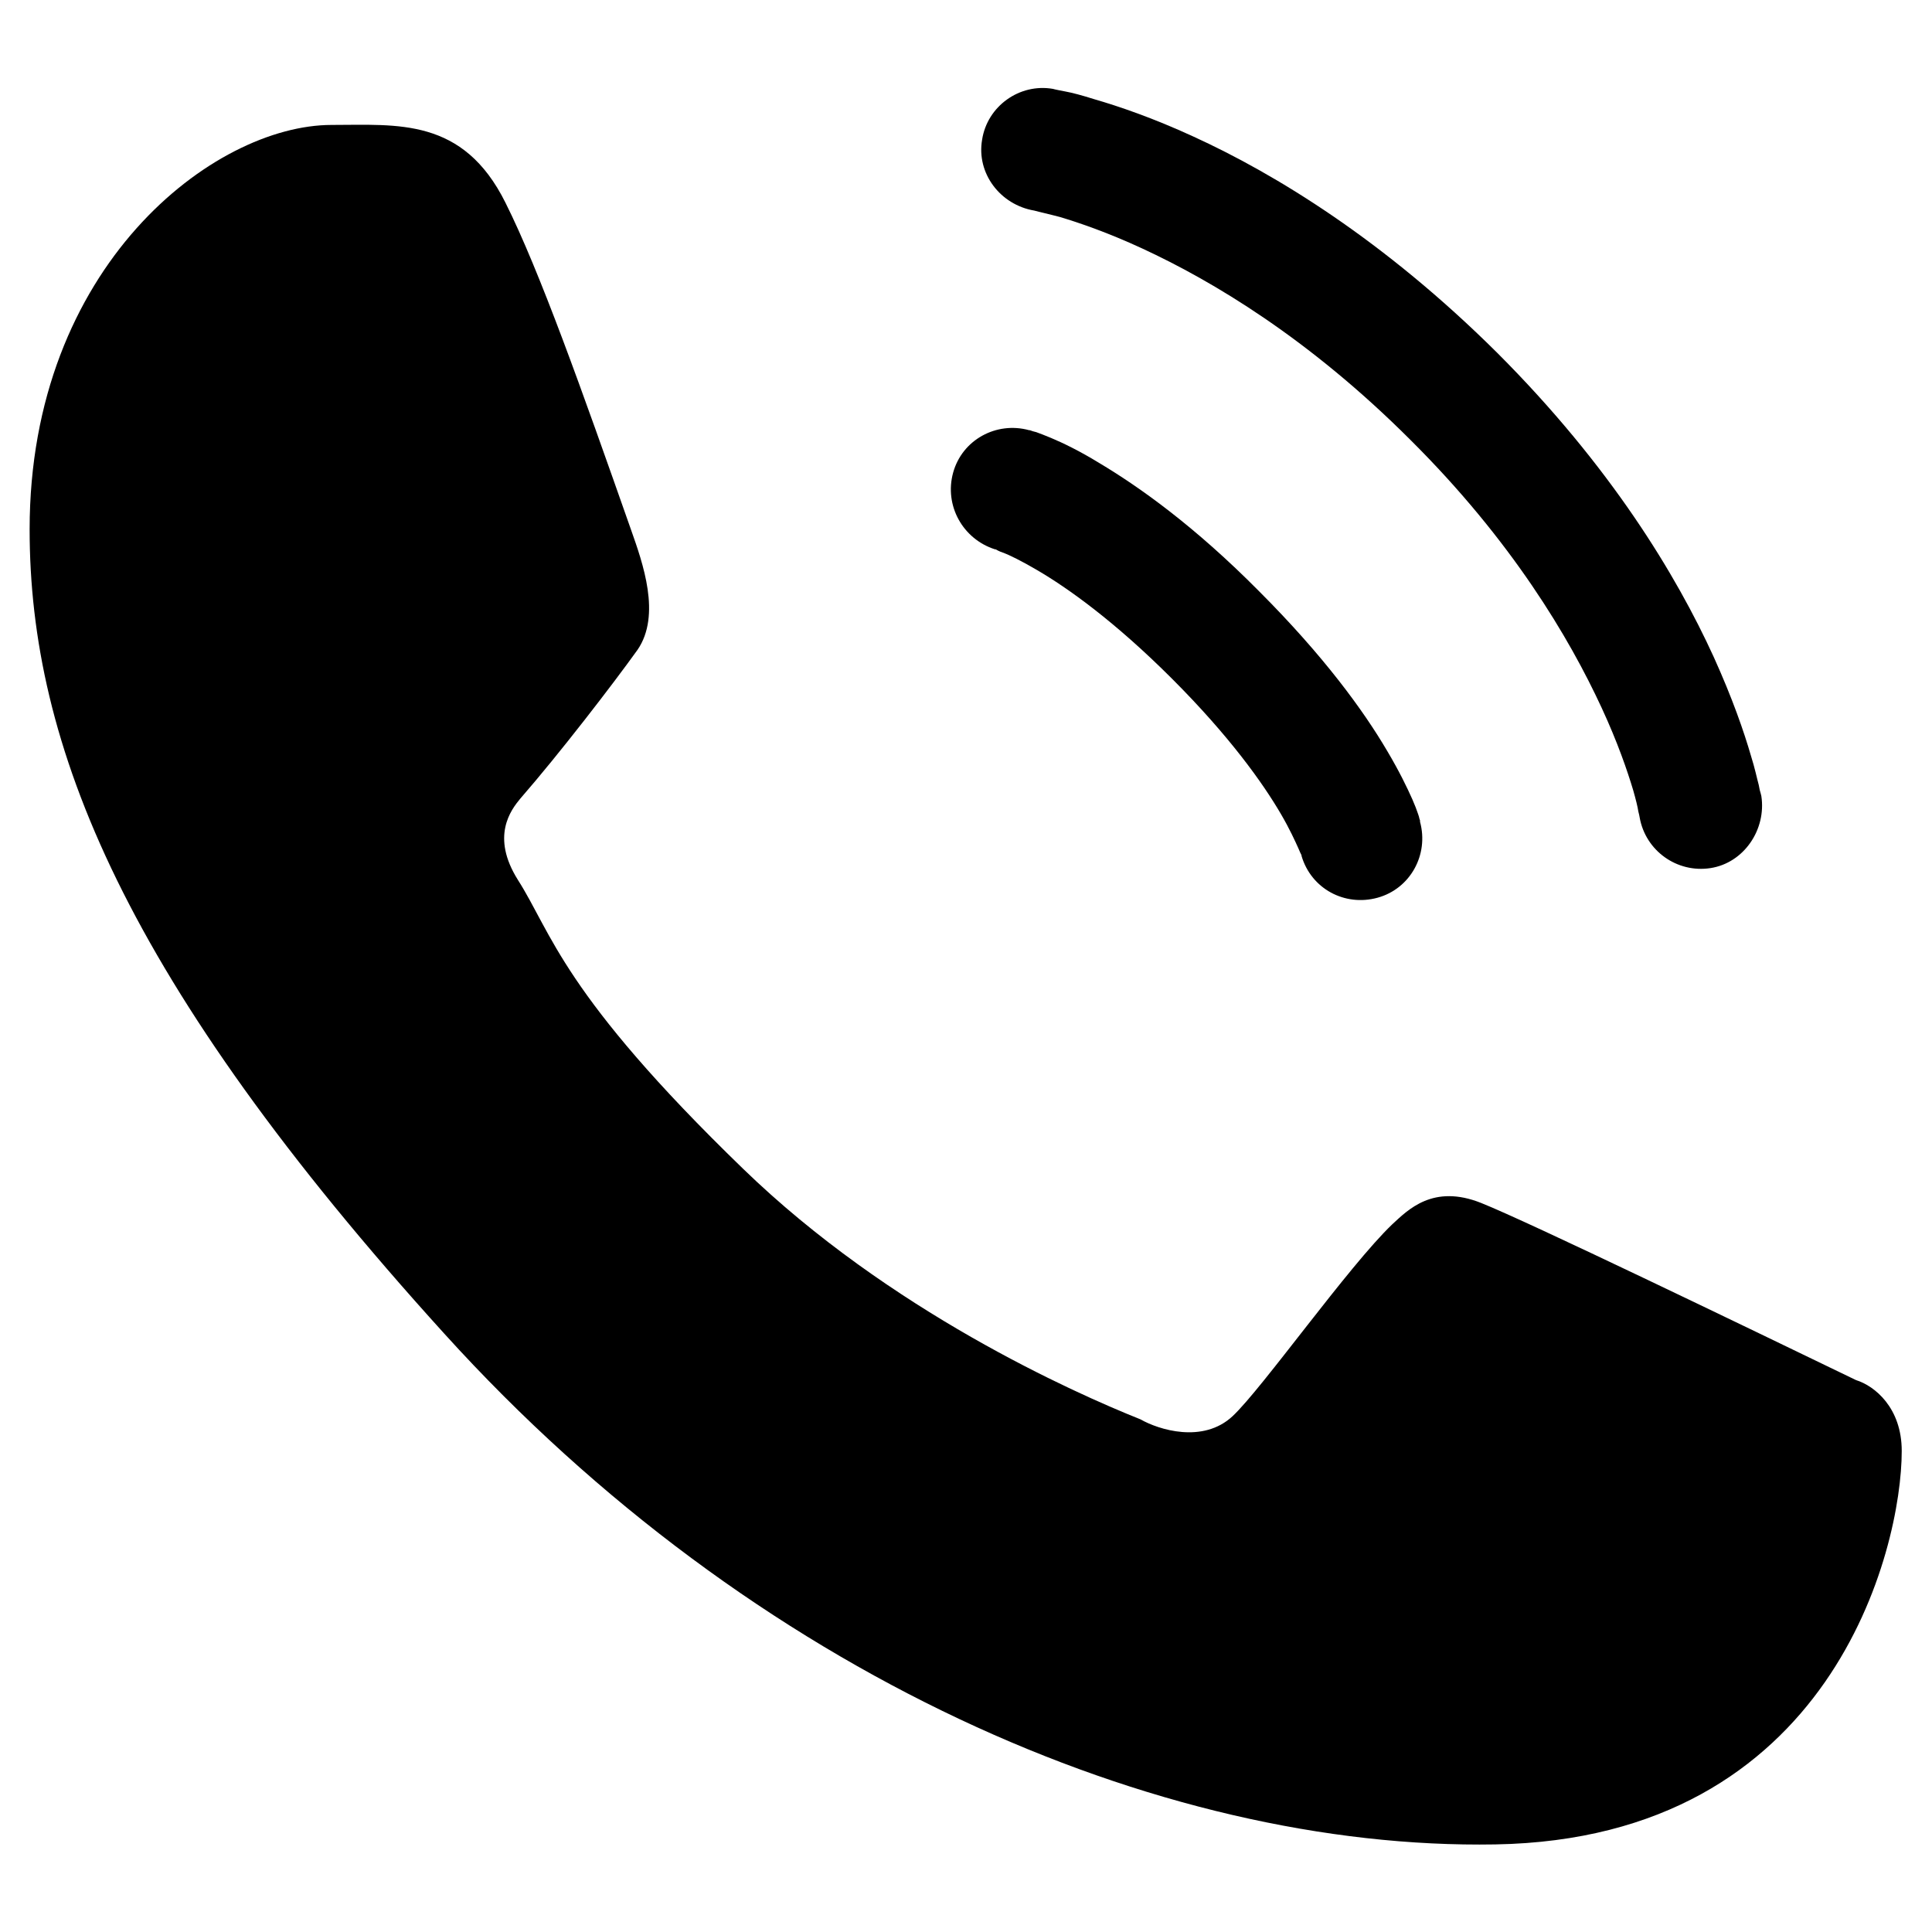 <?xml version="1.0" encoding="UTF-8"?> <svg xmlns="http://www.w3.org/2000/svg" xmlns:xlink="http://www.w3.org/1999/xlink" version="1.0" id="Слой_1" x="0px" y="0px" viewBox="0 0 300 300" style="enable-background:new 0 0 300 300;" xml:space="preserve"> <style type="text/css"> .st0{fill-rule:evenodd;clip-rule:evenodd;} </style> <g> <path d="M78.5,31.5c-6.6-13.3-16.8-12.1-27-12.1c-18.3,0-46.9,21.9-46.9,62.8c0,33.5,14.7,70.1,64.4,124.9 c47.9,52.9,110.9,80.2,163.2,79.3c52.3-0.9,63.1-45.9,63.1-61.1c0-6.7-4.2-10.1-7.1-11c-17.8-8.6-50.7-24.5-58.2-27.5 s-11.4,1.1-13.8,3.3c-6.8,6.5-20.2,25.5-24.8,29.8s-11.5,2.1-14.3,0.5c-10.5-4.2-39-16.9-61.7-38.9c-28.1-27.2-29.7-36.6-35-44.9 c-4.2-6.7-1.1-10.8,0.4-12.6c6.1-7,14.4-17.8,18.2-23.1c3.7-5.4,0.8-13.5-1-18.6C90.3,60.4,83.8,42.1,78.5,31.5z"></path> <path d="M152.5,21.7c0.8-5.2,5.8-8.8,11-7.9c0.3,0.1,1.4,0.3,1.9,0.4c1.1,0.2,2.6,0.6,4.5,1.2c3.8,1.1,9.1,2.9,15.4,5.8 c12.7,5.8,29.6,16.1,47.2,33.6c17.6,17.6,27.8,34.5,33.6,47.2c2.9,6.4,4.7,11.6,5.8,15.4c0.6,1.9,0.9,3.4,1.2,4.5 c0.1,0.6,0.2,1,0.3,1.3l0.1,0.4c0.8,5.2-2.7,10.4-7.9,11.2c-5.2,0.8-10.1-2.7-11-7.9c0-0.1-0.1-0.5-0.2-0.9 c-0.1-0.7-0.4-1.9-0.8-3.3c-0.9-3-2.4-7.4-4.9-12.8c-5-10.8-13.9-25.9-29.7-41.6c-15.8-15.8-30.8-24.7-41.6-29.7 c-5.4-2.5-9.8-4-12.8-4.9c-1.5-0.4-3.3-0.8-4-1C155.3,31.8,151.6,26.9,152.5,21.7L152.5,21.7L152.5,21.7z"></path> <path class="st0" d="M148,73.4c1.4-5.1,6.7-8,11.8-6.6l0,0h0.1l0.3,0.1c0.2,0.1,0.4,0.1,0.7,0.2c0.6,0.2,1.3,0.5,2.3,0.9 c1.9,0.8,4.4,2,7.5,3.9c6.2,3.7,14.8,9.8,24.8,19.9c10,10,16.2,18.5,19.9,24.8c1.9,3.2,3.1,5.7,3.9,7.5c0.4,0.9,0.7,1.7,0.9,2.3 c0.1,0.3,0.2,0.6,0.2,0.7l0.1,0.3v0.1l0,0v0.1c1.4,5.1-1.5,10.4-6.6,11.8c-5.1,1.4-10.3-1.4-11.8-6.5v-0.1 c-0.1-0.2-0.3-0.6-0.5-1.1c-0.5-1.1-1.3-2.9-2.7-5.3c-2.8-4.8-8-12.1-16.9-21s-16.2-14.1-21-16.9c-2.4-1.4-4.2-2.3-5.3-2.7 c-0.6-0.2-0.9-0.4-1.1-0.5h-0.1C149.5,83.7,146.6,78.5,148,73.4L148,73.4L148,73.4z"></path> </g> </svg> 